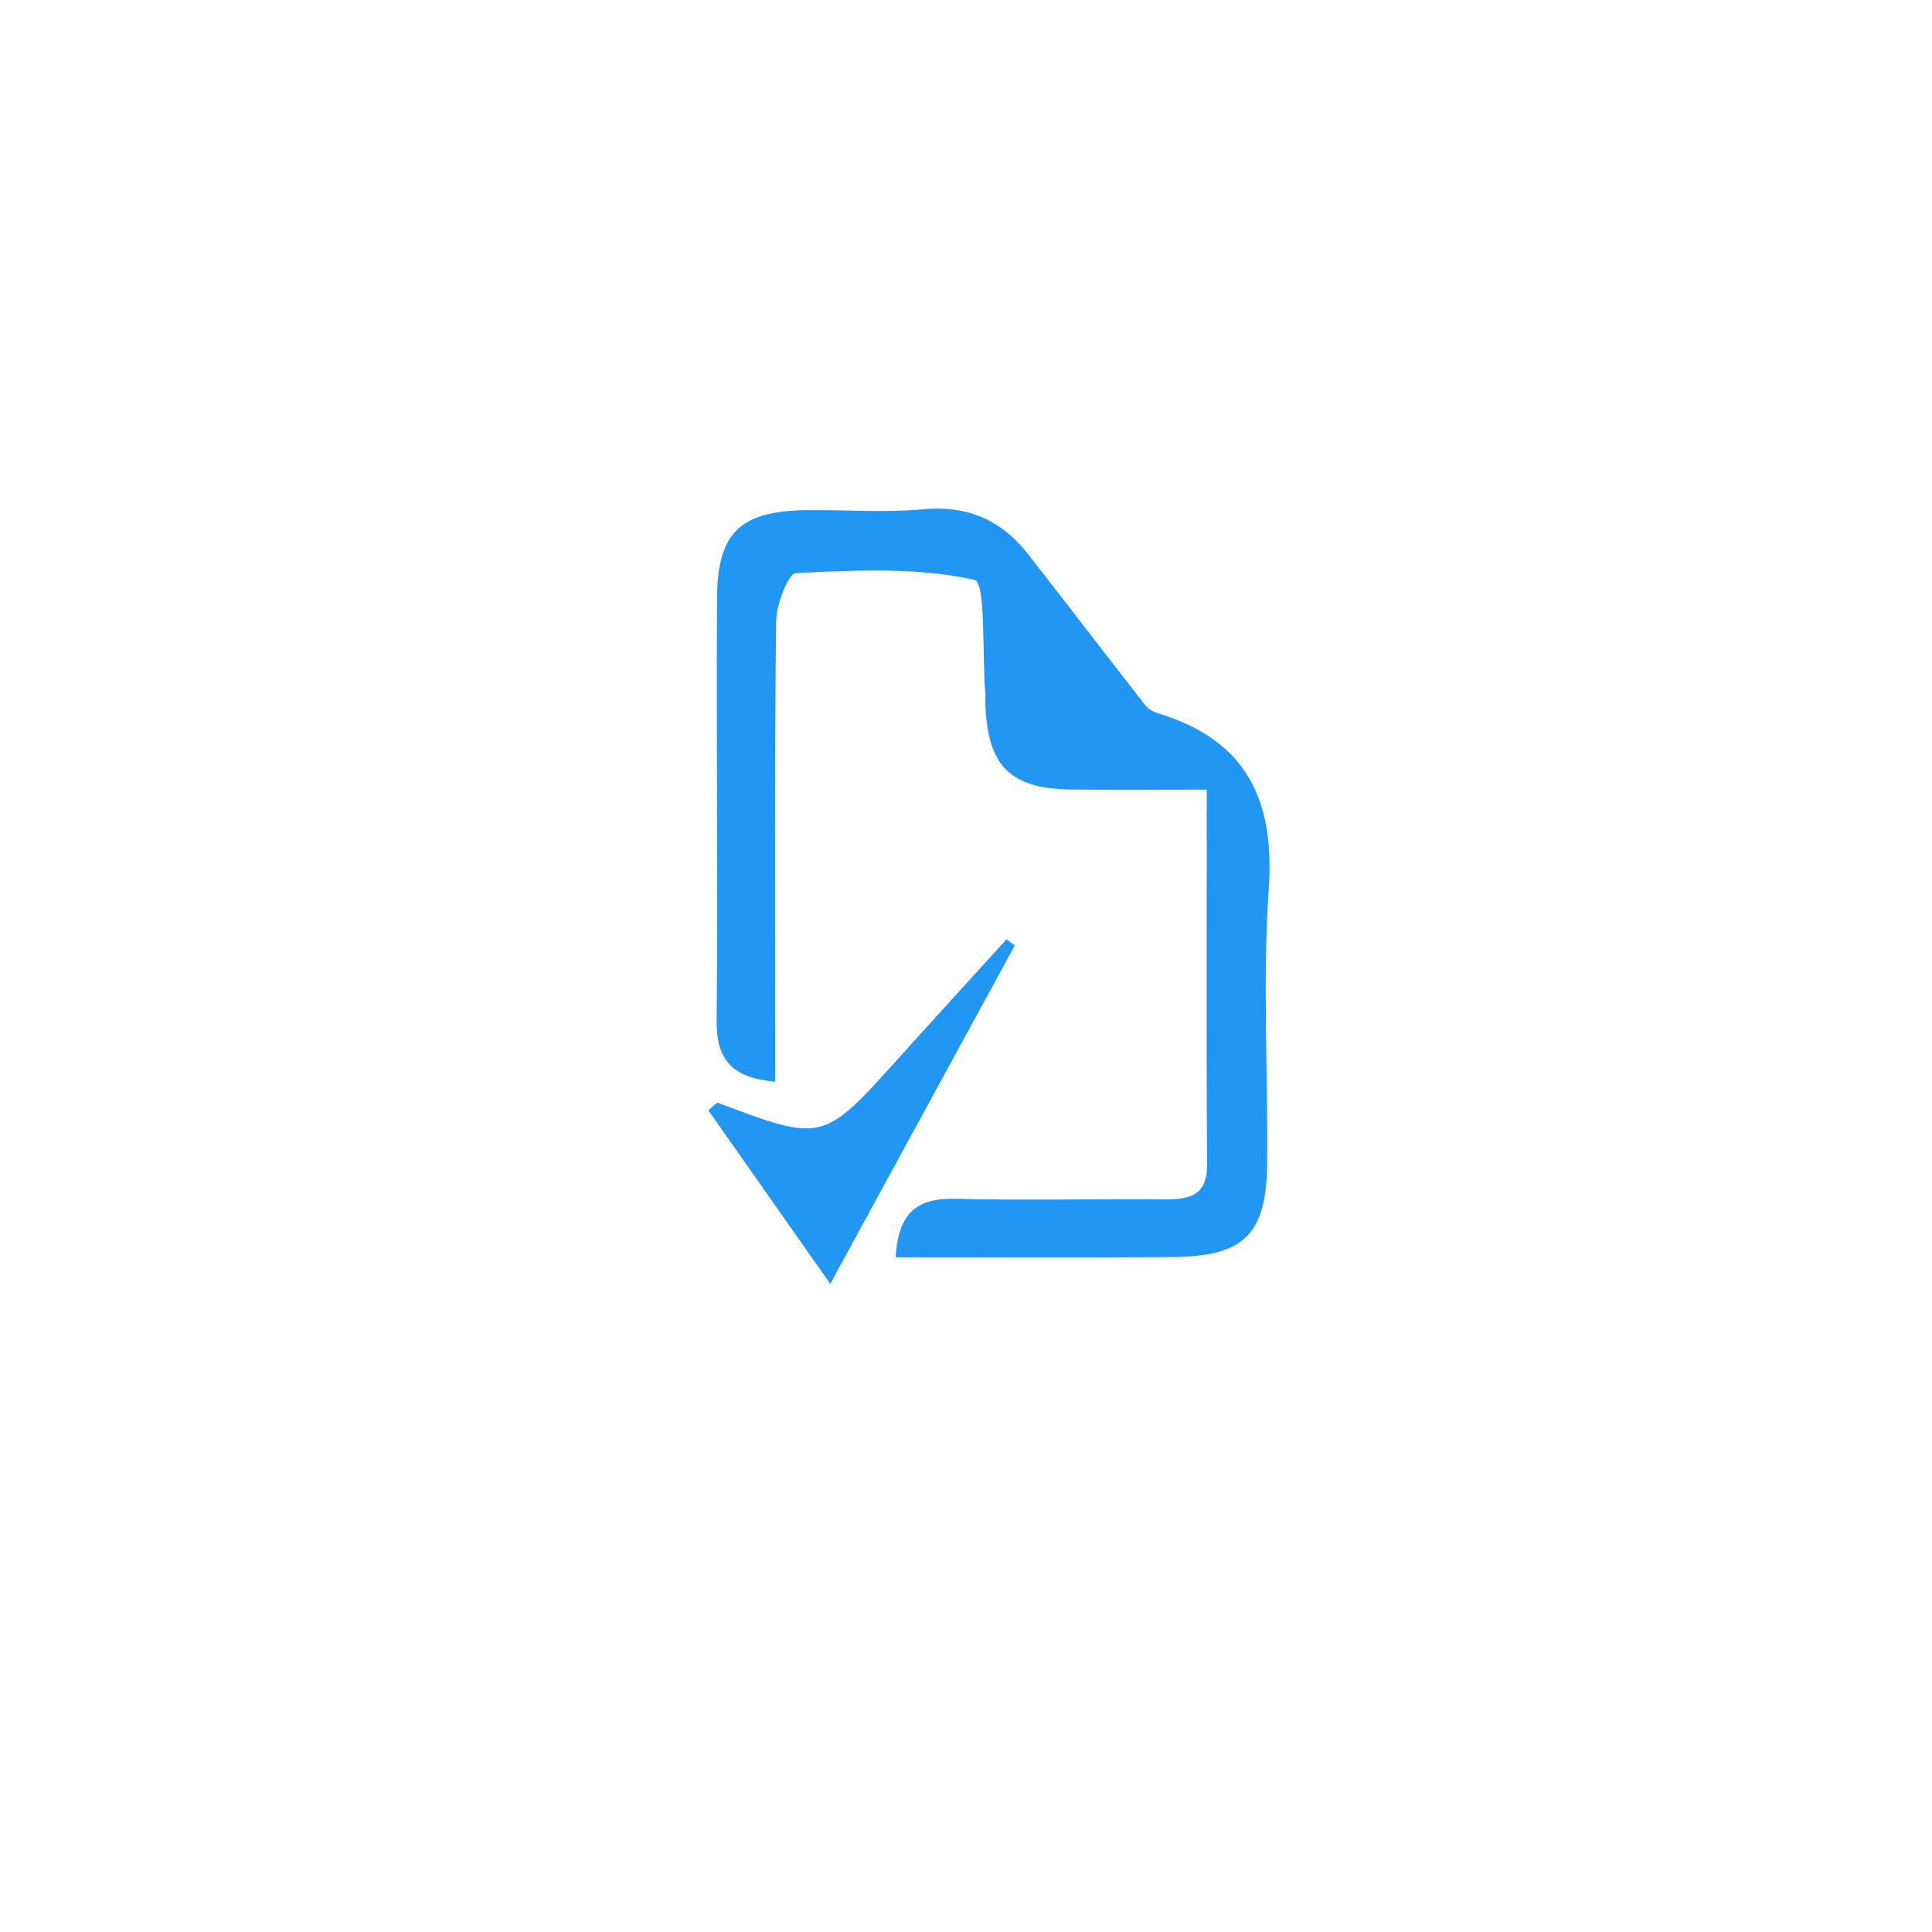 <svg id="图层_1" data-name="图层 1" xmlns="http://www.w3.org/2000/svg" viewBox="0 0 2000 2000"><title>400138419</title><g id="tb4"><path d="M802.46,1119.72c-44.71-3.89-61-22.77-60.61-63,1.42-145.81-.44-291.65.42-437.48.41-68.58,24.34-90.45,93.79-91.15,39.78-.4,79.82,2.79,119.24-.9,46.05-4.3,81.18,11,108.78,46.27,40.85,52.27,81.16,105,122,157.19,3,3.78,8.38,6.41,13.17,7.88,90.18,27.49,120.5,88.63,114.19,180.79-6.45,94.26-.85,189.3-1.67,284-.66,75-23.6,97.49-99.29,98-94.27.68-188.54.17-285.31.17,2.6-46.66,22.81-61.49,62.14-60.51,71.93,1.81,143.93,0,215.9.56,25.51.19,44.46-3.16,44.28-35.73-.69-126.5-.28-253-.28-388.38-49.77,0-94.44.35-139.09-.09-64.43-.64-87.81-24-90.11-88.88-.13-3.78.23-7.6-.07-11.36-3.27-40.78.68-114.18-11.15-116.83-59.45-13.3-123.11-9.94-185-7-7.86.37-20.12,32.45-20.34,49.95-1.69,140.13-1,280.28-1,420.43Z" style="fill:#2196f3;fill-rule:evenodd"/><path d="M1050.49,978.71c-61.61,113-123.23,226-191,350.29L733.3,1149.42c5.28-4.14,8.57-8.29,10.11-7.71,108.53,40.83,108.44,40.78,187-46.49,37-41.13,74.38-81.93,111.59-122.88Q1046.24,975.52,1050.49,978.71Z" style="fill:#2196f3;fill-rule:evenodd"/></g></svg>